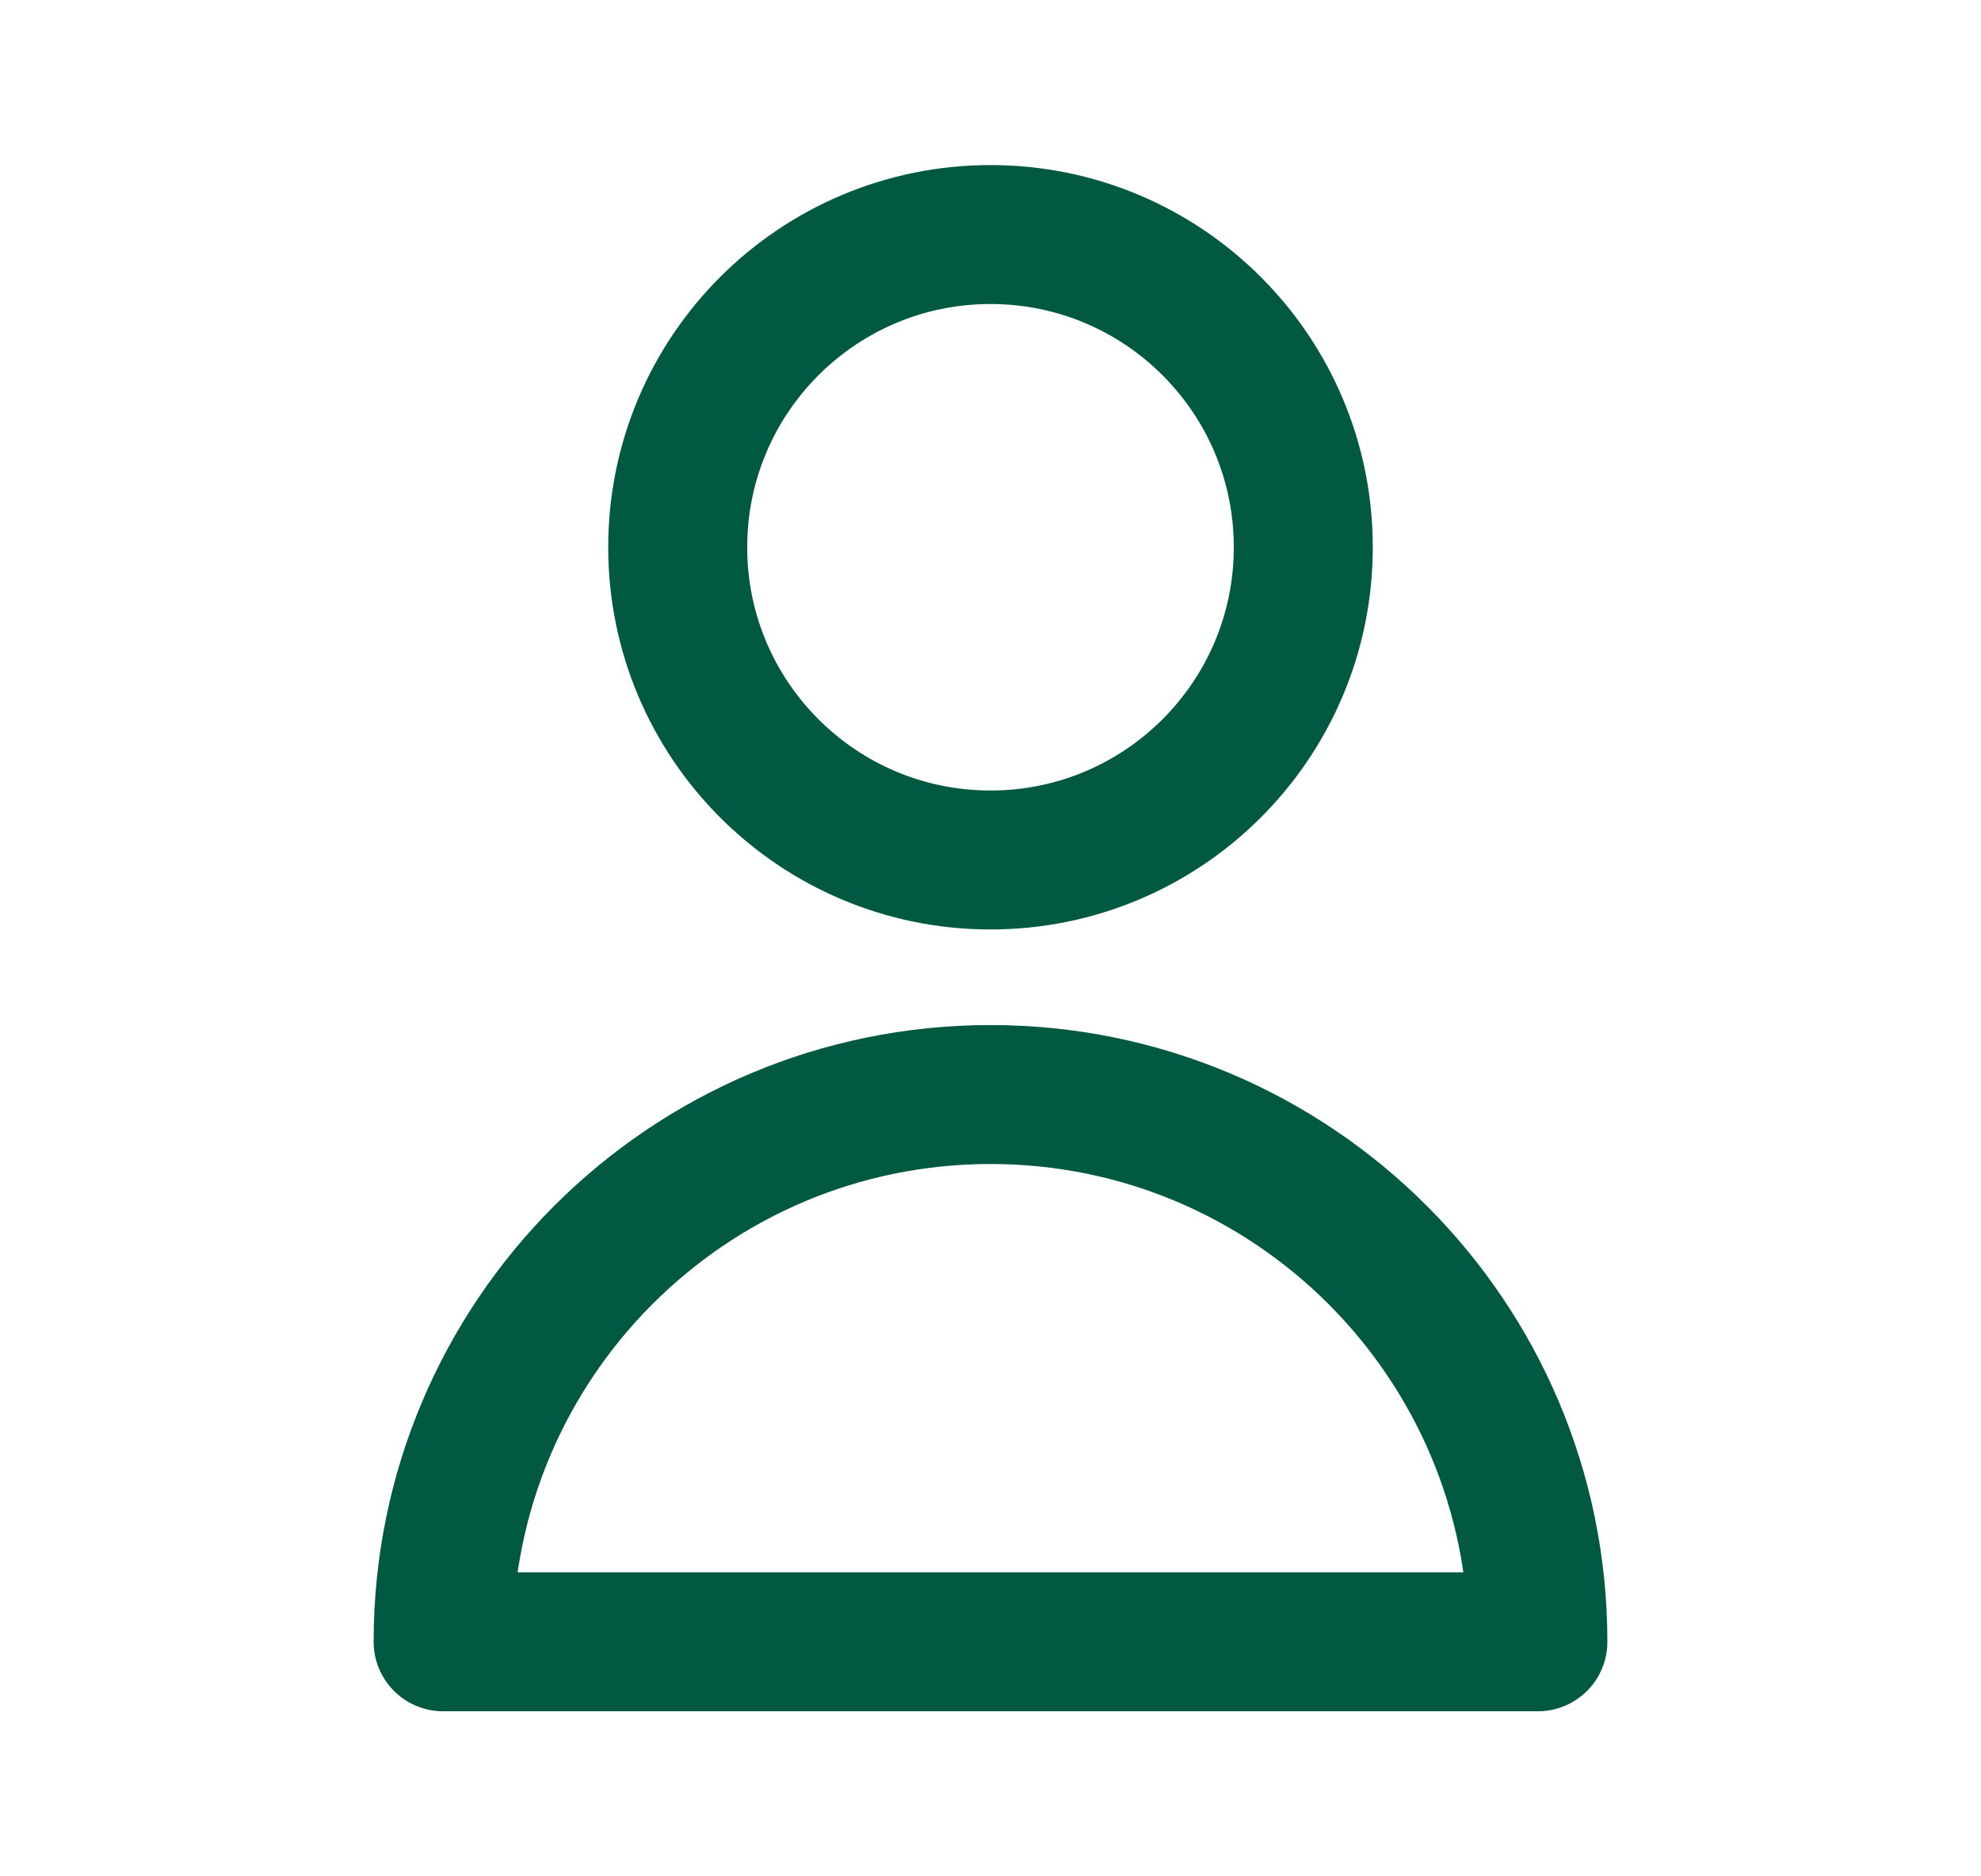 <svg width="19" height="18" viewBox="0 0 19 18" fill="none" xmlns="http://www.w3.org/2000/svg">
<path d="M12.5 5.25C12.5 6.907 11.157 8.25 9.5 8.25C7.843 8.25 6.5 6.907 6.5 5.25C6.5 3.593 7.843 2.25 9.5 2.25C11.157 2.25 12.5 3.593 12.5 5.25Z" stroke="#015941" stroke-width="1.333" stroke-linecap="round" stroke-linejoin="round"/>
<path d="M9.5 10.5C6.601 10.5 4.25 12.851 4.25 15.75H14.75C14.75 12.851 12.399 10.5 9.5 10.5Z" stroke="#015941" stroke-width="1.333" stroke-linecap="round" stroke-linejoin="round"/>
</svg>
